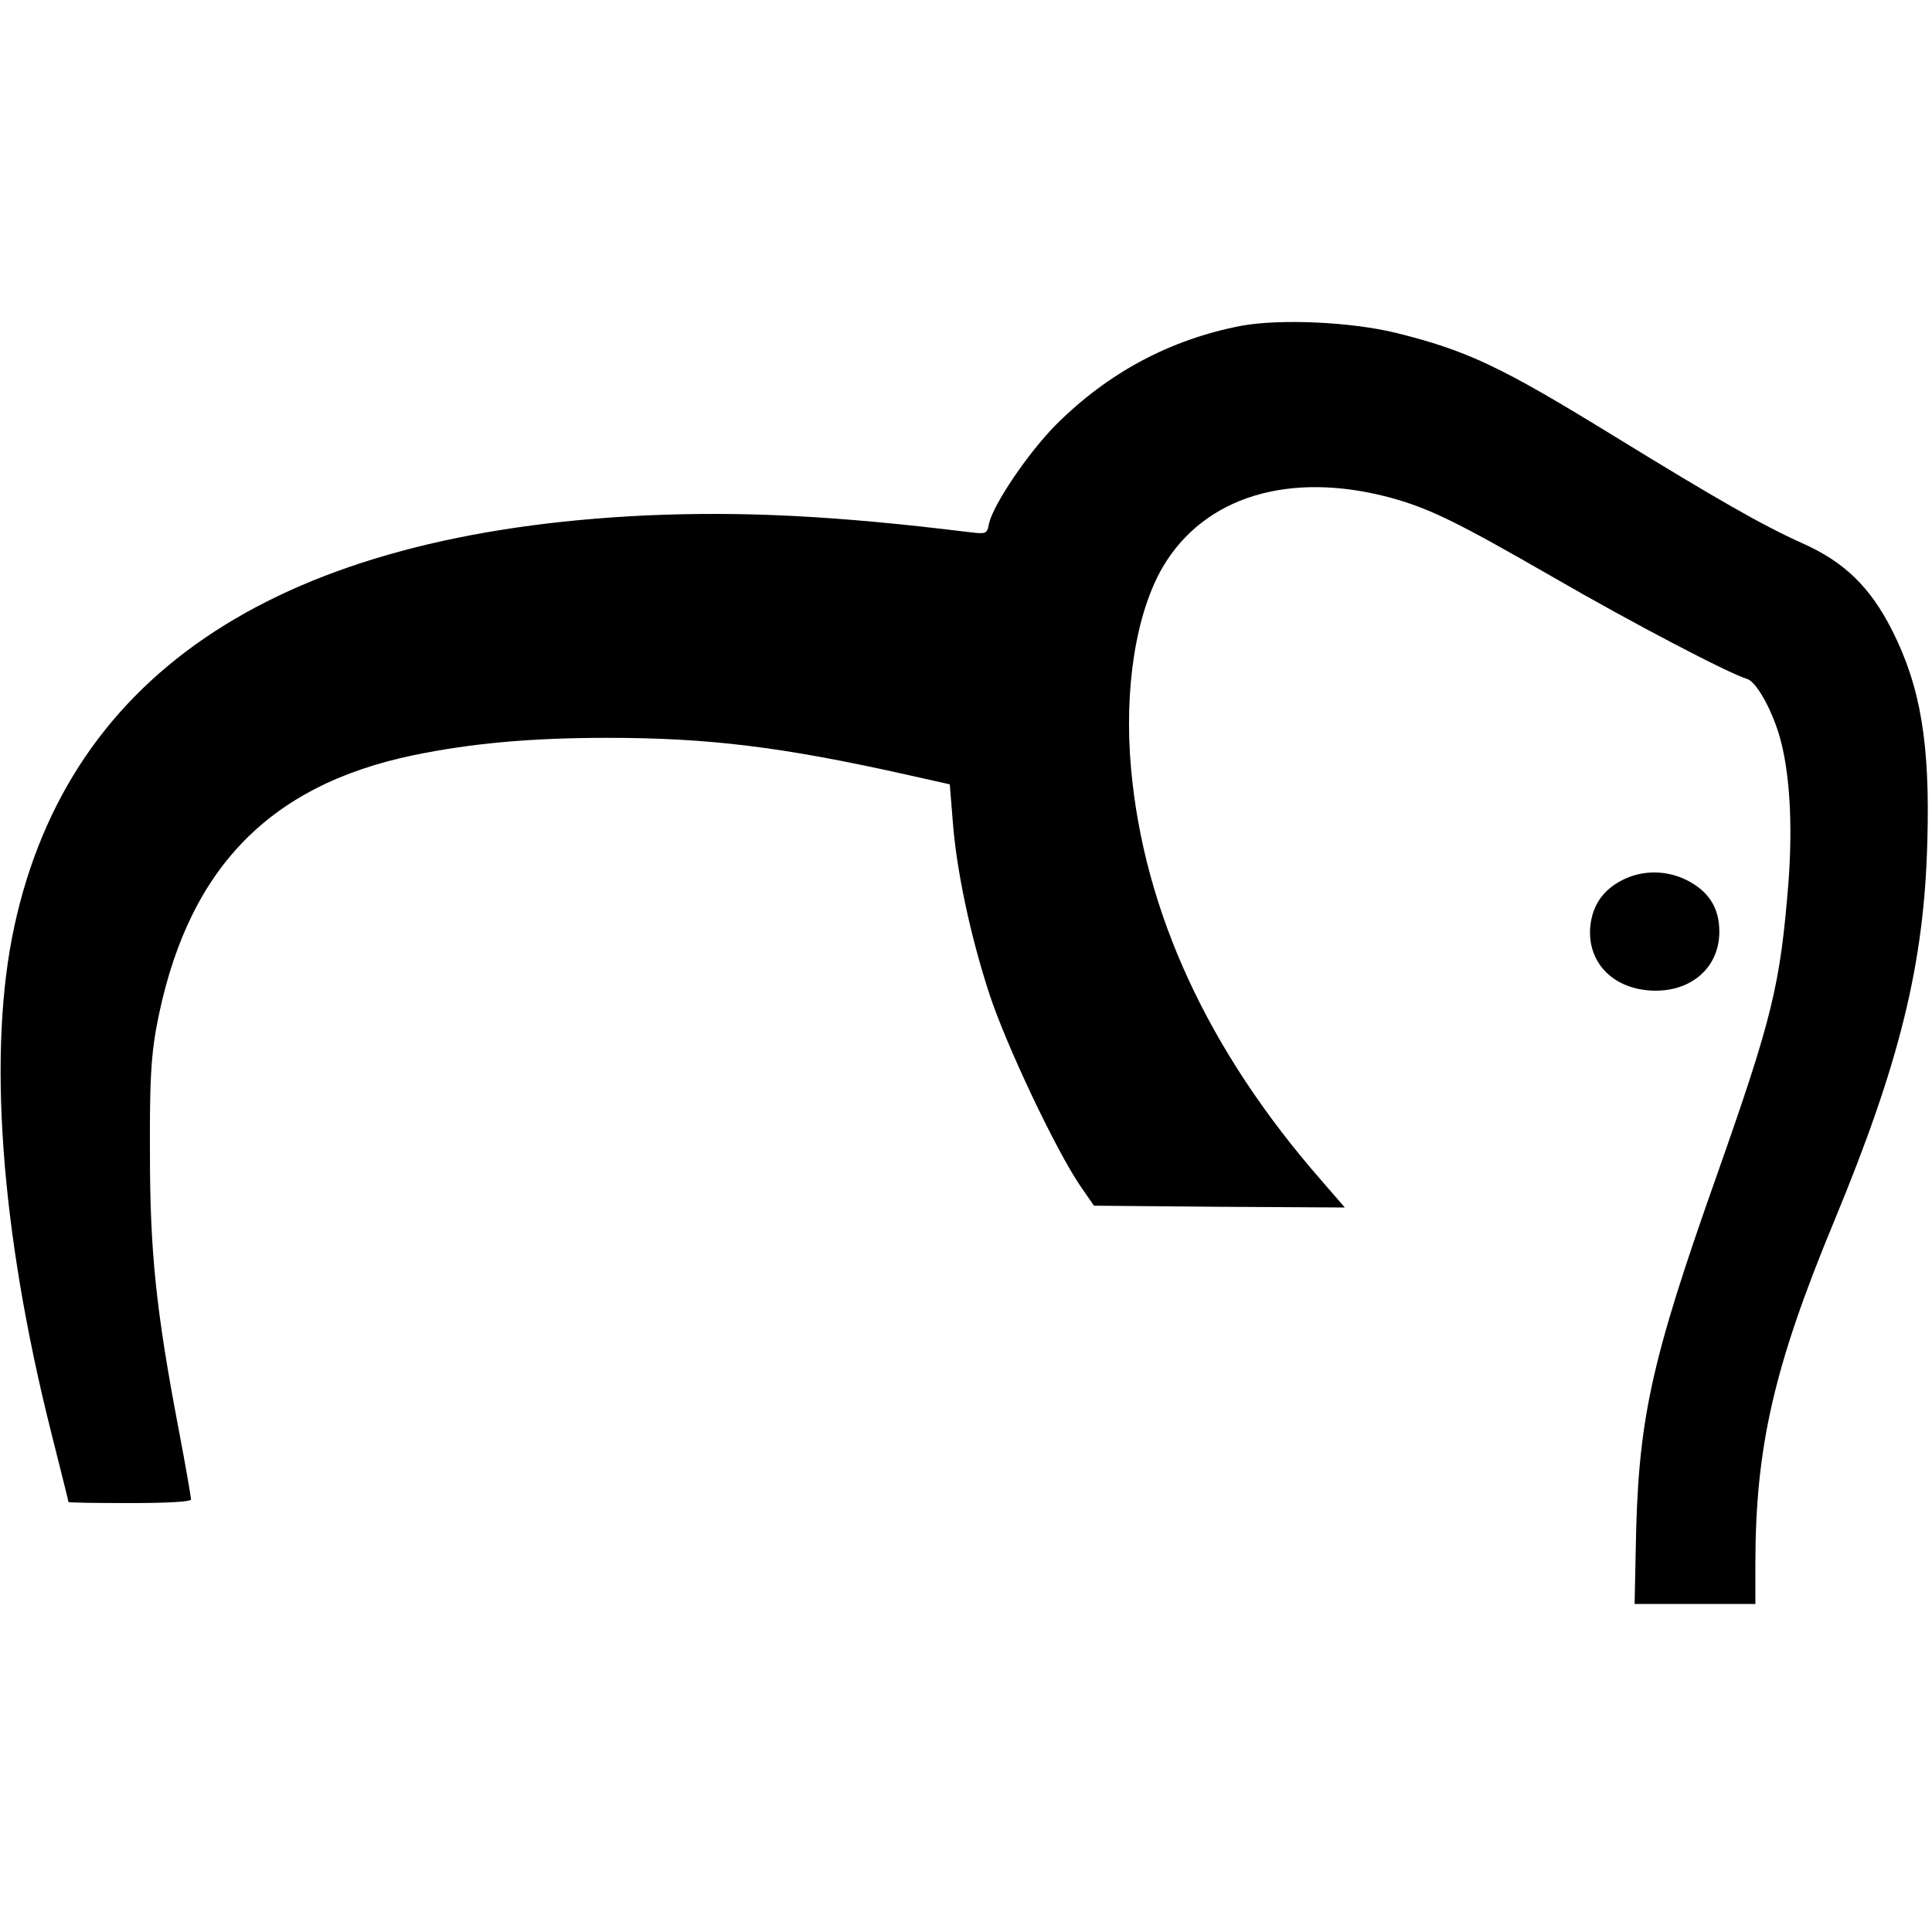<?xml version="1.0" standalone="no"?>
<!DOCTYPE svg PUBLIC "-//W3C//DTD SVG 20010904//EN"
 "http://www.w3.org/TR/2001/REC-SVG-20010904/DTD/svg10.dtd">
<svg version="1.0" xmlns="http://www.w3.org/2000/svg"
 width="536pt" height="536pt" viewBox="0 0 536 536"
 preserveAspectRatio="xMidYMid meet">
<g transform="translate(0,536) scale(0.1,-0.1)"
fill="#000000" stroke="none">
<path d="M3443 4456 c-197 -38 -369 -130 -514 -275 -77 -78 -173 -220 -185
-273 -6 -30 -7 -30 -58 -24 -366 45 -623 58 -895 46 -1008 -48 -1597 -431
-1751 -1139 -75 -344 -39 -843 101 -1401 27 -107 49 -195 49 -197 0 -2 77 -3
170 -3 111 0 170 4 170 10 0 6 -15 93 -34 193 -63 330 -80 494 -80 767 -1 196
3 265 17 345 80 435 305 675 715 760 160 33 327 48 537 48 280 0 484 -25 825
-101 l125 -28 8 -99 c10 -138 49 -321 102 -483 47 -143 184 -432 252 -532 l38
-55 348 -3 348 -2 -65 75 c-314 359 -492 744 -528 1142 -20 221 13 431 88 560
115 195 350 267 629 193 110 -30 184 -66 455 -222 218 -126 485 -266 538 -282
24 -8 65 -79 88 -155 29 -98 38 -242 26 -407 -23 -287 -44 -375 -198 -812
-187 -528 -220 -683 -226 -1045 l-3 -147 168 0 167 0 0 108 c0 327 51 550 219
955 181 437 249 711 258 1049 8 273 -18 431 -97 588 -61 121 -133 191 -250
243 -111 50 -232 119 -530 302 -306 188 -399 232 -595 281 -125 31 -324 40
-432 20z"/>
<path d="M4502 2919 c-54 -27 -84 -70 -90 -129 -9 -97 59 -171 166 -178 111
-7 192 62 192 163 0 66 -29 112 -90 143 -56 28 -122 29 -178 1z"/>
</g>
</svg>
